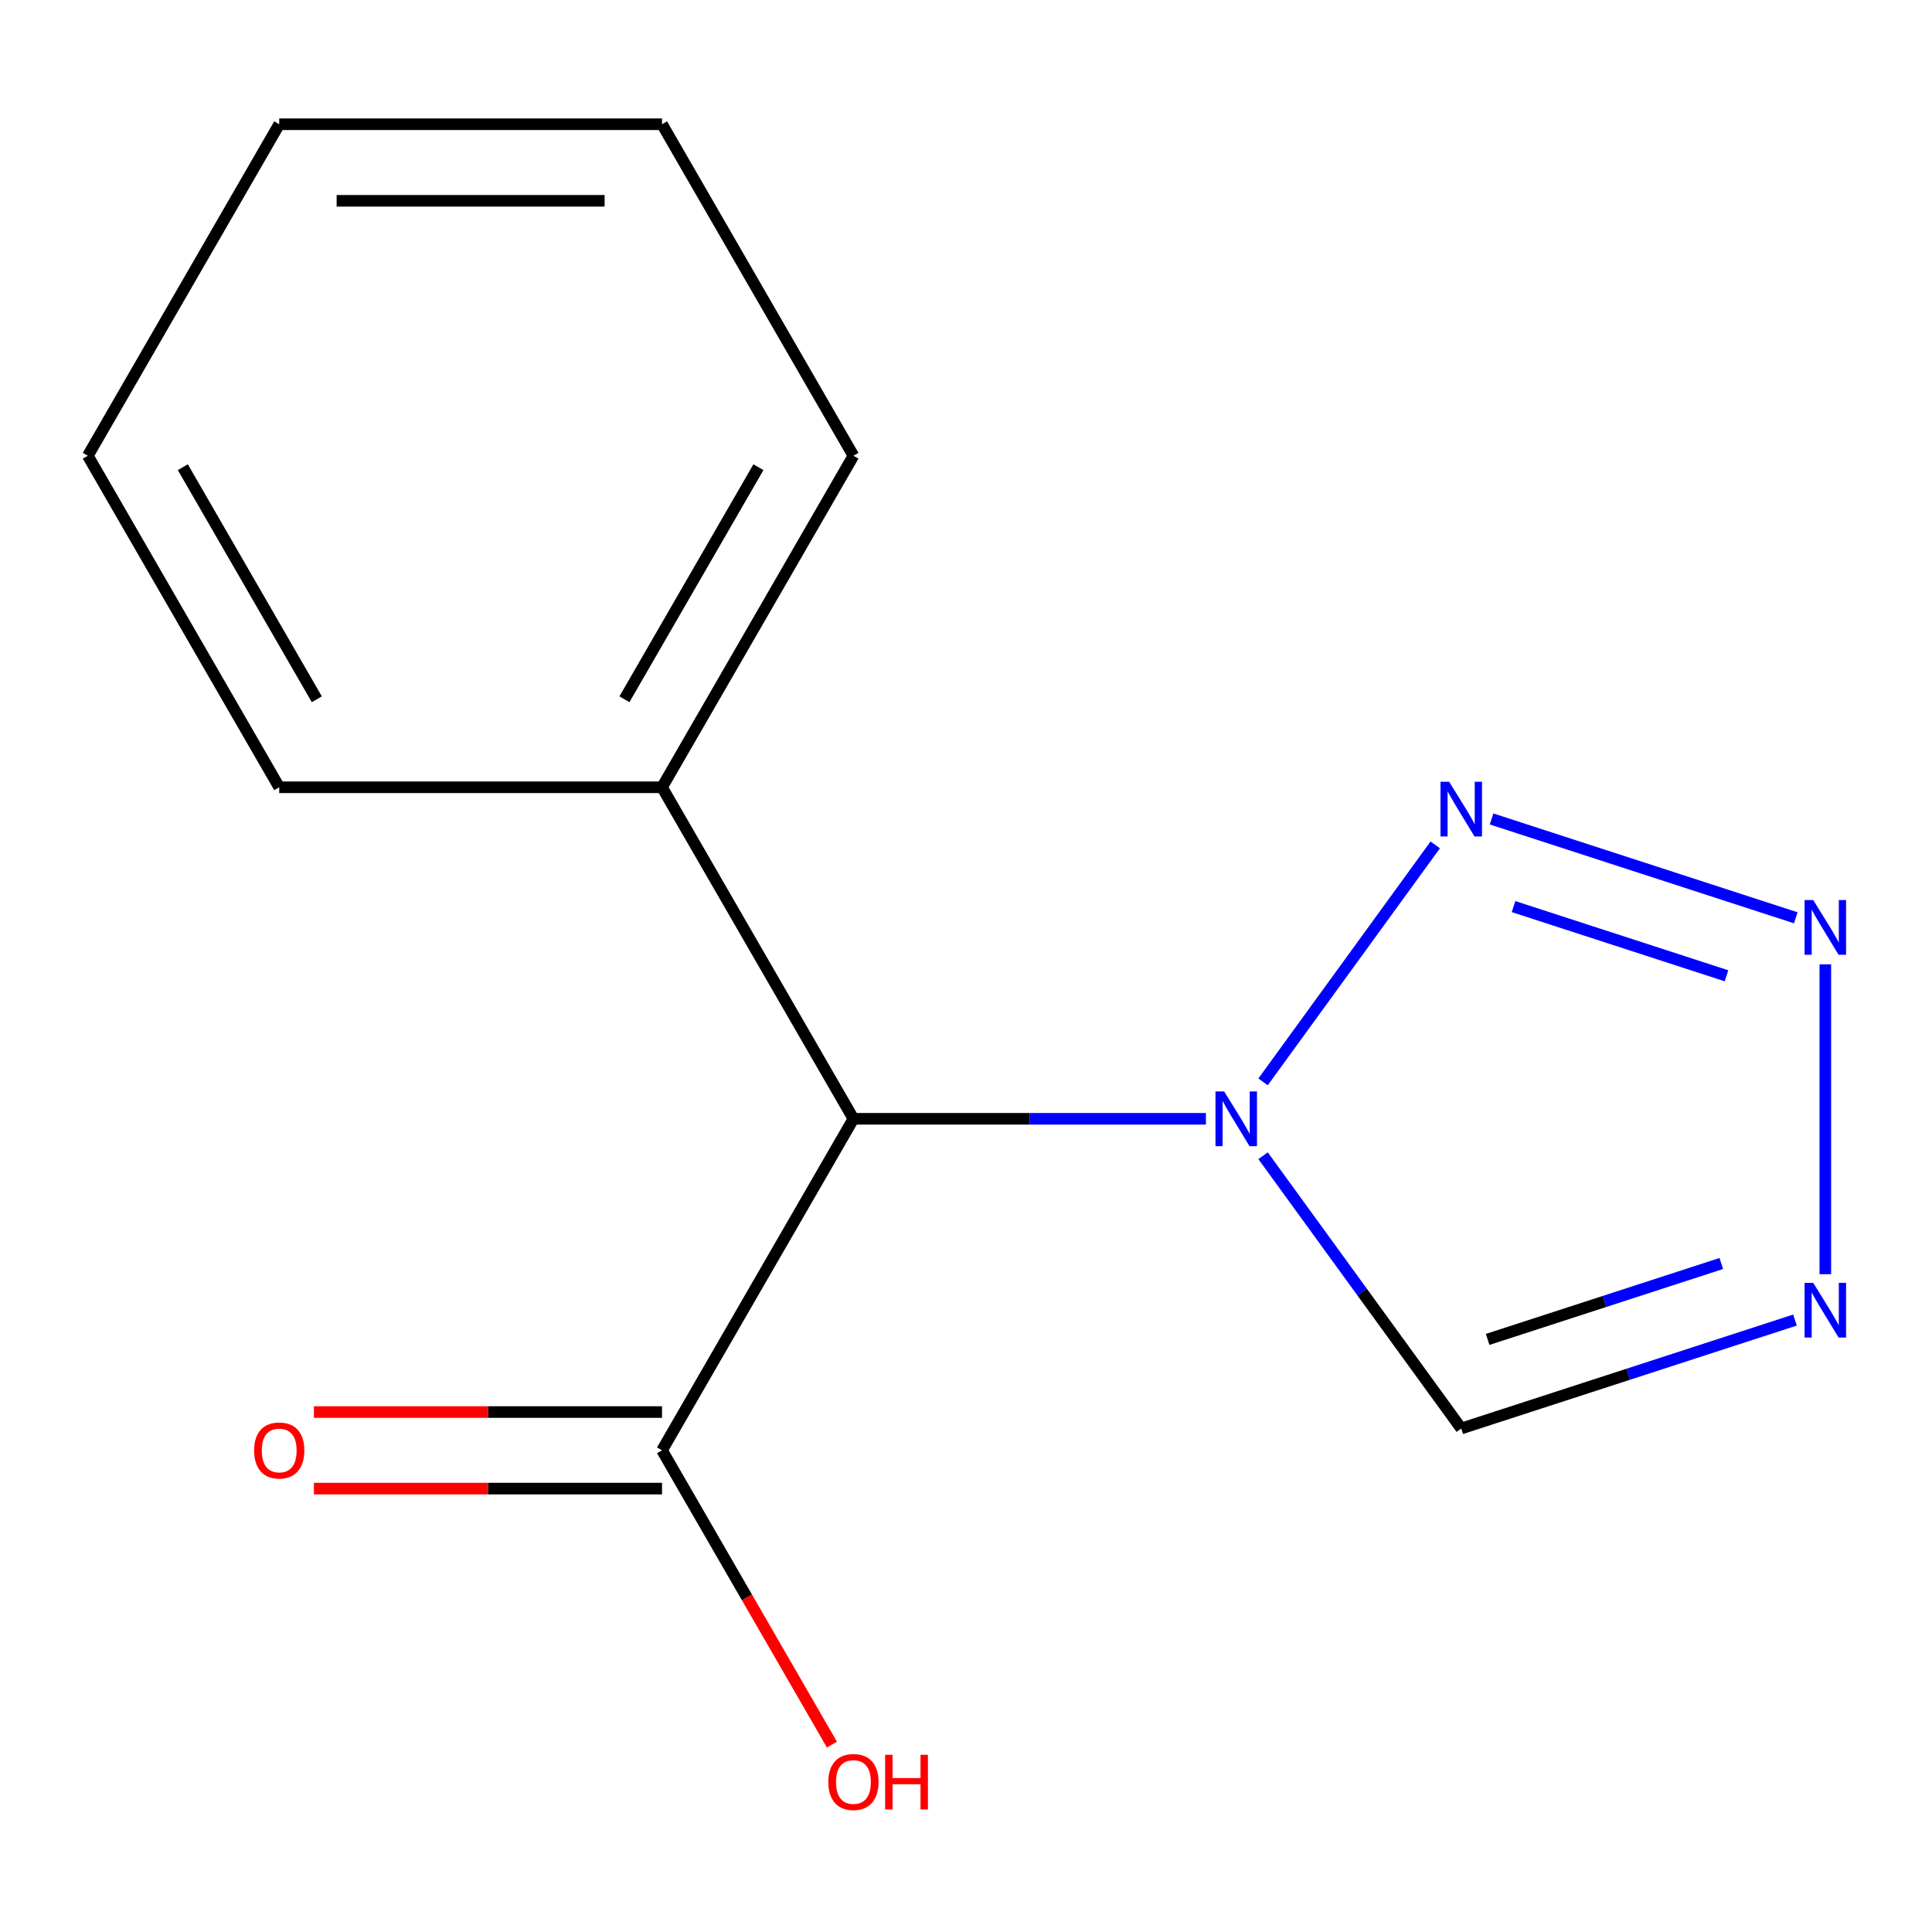 <?xml version='1.0' encoding='iso-8859-1'?>
<svg version='1.1' baseProfile='full'
              xmlns='http://www.w3.org/2000/svg'
                      xmlns:rdkit='http://www.rdkit.org/xml'
                      xmlns:xlink='http://www.w3.org/1999/xlink'
                  xml:space='preserve'
width='1000px' height='1000px' viewBox='0 0 1000 1000'>
<!-- END OF HEADER -->
<rect style='opacity:1.0;fill:#FFFFFF;stroke:none' width='1000' height='1000' x='0' y='0'> </rect>
<path class='bond-0' d='M 653.763,559.976 L 742.882,437.313' style='fill:none;fill-rule:evenodd;stroke:#0000FF;stroke-width:6px;stroke-linecap:butt;stroke-linejoin:miter;stroke-opacity:1' />
<path class='bond-3' d='M 624.183,579.089 L 532.959,579.089' style='fill:none;fill-rule:evenodd;stroke:#0000FF;stroke-width:6px;stroke-linecap:butt;stroke-linejoin:miter;stroke-opacity:1' />
<path class='bond-3' d='M 532.959,579.089 L 441.736,579.089' style='fill:none;fill-rule:evenodd;stroke:#000000;stroke-width:6px;stroke-linecap:butt;stroke-linejoin:miter;stroke-opacity:1' />
<path class='bond-4' d='M 653.763,598.203 L 705.051,668.795' style='fill:none;fill-rule:evenodd;stroke:#0000FF;stroke-width:6px;stroke-linecap:butt;stroke-linejoin:miter;stroke-opacity:1' />
<path class='bond-4' d='M 705.051,668.795 L 756.34,739.388' style='fill:none;fill-rule:evenodd;stroke:#000000;stroke-width:6px;stroke-linecap:butt;stroke-linejoin:miter;stroke-opacity:1' />
<path class='bond-1' d='M 772.034,423.889 L 929.502,475.054' style='fill:none;fill-rule:evenodd;stroke:#0000FF;stroke-width:6px;stroke-linecap:butt;stroke-linejoin:miter;stroke-opacity:1' />
<path class='bond-1' d='M 783.408,469.252 L 893.636,505.068' style='fill:none;fill-rule:evenodd;stroke:#0000FF;stroke-width:6px;stroke-linecap:butt;stroke-linejoin:miter;stroke-opacity:1' />
<path class='bond-14' d='M 944.783,499.132 L 944.783,659.524' style='fill:none;fill-rule:evenodd;stroke:#0000FF;stroke-width:6px;stroke-linecap:butt;stroke-linejoin:miter;stroke-opacity:1' />
<path class='bond-2' d='M 929.089,683.258 L 842.715,711.323' style='fill:none;fill-rule:evenodd;stroke:#0000FF;stroke-width:6px;stroke-linecap:butt;stroke-linejoin:miter;stroke-opacity:1' />
<path class='bond-2' d='M 842.715,711.323 L 756.34,739.388' style='fill:none;fill-rule:evenodd;stroke:#000000;stroke-width:6px;stroke-linecap:butt;stroke-linejoin:miter;stroke-opacity:1' />
<path class='bond-2' d='M 890.931,653.989 L 830.469,673.635' style='fill:none;fill-rule:evenodd;stroke:#0000FF;stroke-width:6px;stroke-linecap:butt;stroke-linejoin:miter;stroke-opacity:1' />
<path class='bond-2' d='M 830.469,673.635 L 770.007,693.28' style='fill:none;fill-rule:evenodd;stroke:#000000;stroke-width:6px;stroke-linecap:butt;stroke-linejoin:miter;stroke-opacity:1' />
<path class='bond-5' d='M 441.736,579.089 L 342.665,750.684' style='fill:none;fill-rule:evenodd;stroke:#000000;stroke-width:6px;stroke-linecap:butt;stroke-linejoin:miter;stroke-opacity:1' />
<path class='bond-6' d='M 441.736,579.089 L 342.665,407.494' style='fill:none;fill-rule:evenodd;stroke:#000000;stroke-width:6px;stroke-linecap:butt;stroke-linejoin:miter;stroke-opacity:1' />
<path class='bond-7' d='M 342.665,730.87 L 252.572,730.87' style='fill:none;fill-rule:evenodd;stroke:#000000;stroke-width:6px;stroke-linecap:butt;stroke-linejoin:miter;stroke-opacity:1' />
<path class='bond-7' d='M 252.572,730.87 L 162.478,730.87' style='fill:none;fill-rule:evenodd;stroke:#FF0000;stroke-width:6px;stroke-linecap:butt;stroke-linejoin:miter;stroke-opacity:1' />
<path class='bond-7' d='M 342.665,770.498 L 252.572,770.498' style='fill:none;fill-rule:evenodd;stroke:#000000;stroke-width:6px;stroke-linecap:butt;stroke-linejoin:miter;stroke-opacity:1' />
<path class='bond-7' d='M 252.572,770.498 L 162.478,770.498' style='fill:none;fill-rule:evenodd;stroke:#FF0000;stroke-width:6px;stroke-linecap:butt;stroke-linejoin:miter;stroke-opacity:1' />
<path class='bond-8' d='M 342.665,750.684 L 386.637,826.844' style='fill:none;fill-rule:evenodd;stroke:#000000;stroke-width:6px;stroke-linecap:butt;stroke-linejoin:miter;stroke-opacity:1' />
<path class='bond-8' d='M 386.637,826.844 L 430.608,903.005' style='fill:none;fill-rule:evenodd;stroke:#FF0000;stroke-width:6px;stroke-linecap:butt;stroke-linejoin:miter;stroke-opacity:1' />
<path class='bond-9' d='M 342.665,407.494 L 441.736,235.9' style='fill:none;fill-rule:evenodd;stroke:#000000;stroke-width:6px;stroke-linecap:butt;stroke-linejoin:miter;stroke-opacity:1' />
<path class='bond-9' d='M 323.207,361.941 L 392.556,241.825' style='fill:none;fill-rule:evenodd;stroke:#000000;stroke-width:6px;stroke-linecap:butt;stroke-linejoin:miter;stroke-opacity:1' />
<path class='bond-10' d='M 342.665,407.494 L 144.525,407.494' style='fill:none;fill-rule:evenodd;stroke:#000000;stroke-width:6px;stroke-linecap:butt;stroke-linejoin:miter;stroke-opacity:1' />
<path class='bond-12' d='M 441.736,235.9 L 342.665,64.305' style='fill:none;fill-rule:evenodd;stroke:#000000;stroke-width:6px;stroke-linecap:butt;stroke-linejoin:miter;stroke-opacity:1' />
<path class='bond-11' d='M 144.525,407.494 L 45.455,235.9' style='fill:none;fill-rule:evenodd;stroke:#000000;stroke-width:6px;stroke-linecap:butt;stroke-linejoin:miter;stroke-opacity:1' />
<path class='bond-11' d='M 163.983,361.941 L 94.634,241.825' style='fill:none;fill-rule:evenodd;stroke:#000000;stroke-width:6px;stroke-linecap:butt;stroke-linejoin:miter;stroke-opacity:1' />
<path class='bond-13' d='M 45.455,235.9 L 144.525,64.305' style='fill:none;fill-rule:evenodd;stroke:#000000;stroke-width:6px;stroke-linecap:butt;stroke-linejoin:miter;stroke-opacity:1' />
<path class='bond-15' d='M 342.665,64.305 L 144.525,64.305' style='fill:none;fill-rule:evenodd;stroke:#000000;stroke-width:6px;stroke-linecap:butt;stroke-linejoin:miter;stroke-opacity:1' />
<path class='bond-15' d='M 312.944,103.933 L 174.246,103.933' style='fill:none;fill-rule:evenodd;stroke:#000000;stroke-width:6px;stroke-linecap:butt;stroke-linejoin:miter;stroke-opacity:1' />
<path  class='atom-0' d='M 633.616 564.929
L 642.896 579.929
Q 643.816 581.409, 645.296 584.089
Q 646.776 586.769, 646.856 586.929
L 646.856 564.929
L 650.616 564.929
L 650.616 593.249
L 646.736 593.249
L 636.776 576.849
Q 635.616 574.929, 634.376 572.729
Q 633.176 570.529, 632.816 569.849
L 632.816 593.249
L 629.136 593.249
L 629.136 564.929
L 633.616 564.929
' fill='#0000FF'/>
<path  class='atom-1' d='M 750.08 404.63
L 759.36 419.63
Q 760.28 421.11, 761.76 423.79
Q 763.24 426.47, 763.32 426.63
L 763.32 404.63
L 767.08 404.63
L 767.08 432.95
L 763.2 432.95
L 753.24 416.55
Q 752.08 414.63, 750.84 412.43
Q 749.64 410.23, 749.28 409.55
L 749.28 432.95
L 745.6 432.95
L 745.6 404.63
L 750.08 404.63
' fill='#0000FF'/>
<path  class='atom-2' d='M 938.523 465.859
L 947.803 480.859
Q 948.723 482.339, 950.203 485.019
Q 951.683 487.699, 951.763 487.859
L 951.763 465.859
L 955.523 465.859
L 955.523 494.179
L 951.643 494.179
L 941.683 477.779
Q 940.523 475.859, 939.283 473.659
Q 938.083 471.459, 937.723 470.779
L 937.723 494.179
L 934.043 494.179
L 934.043 465.859
L 938.523 465.859
' fill='#0000FF'/>
<path  class='atom-3' d='M 938.523 663.999
L 947.803 678.999
Q 948.723 680.479, 950.203 683.159
Q 951.683 685.839, 951.763 685.999
L 951.763 663.999
L 955.523 663.999
L 955.523 692.319
L 951.643 692.319
L 941.683 675.919
Q 940.523 673.999, 939.283 671.799
Q 938.083 669.599, 937.723 668.919
L 937.723 692.319
L 934.043 692.319
L 934.043 663.999
L 938.523 663.999
' fill='#0000FF'/>
<path  class='atom-8' d='M 131.525 750.764
Q 131.525 743.964, 134.885 740.164
Q 138.245 736.364, 144.525 736.364
Q 150.805 736.364, 154.165 740.164
Q 157.525 743.964, 157.525 750.764
Q 157.525 757.644, 154.125 761.564
Q 150.725 765.444, 144.525 765.444
Q 138.285 765.444, 134.885 761.564
Q 131.525 757.684, 131.525 750.764
M 144.525 762.244
Q 148.845 762.244, 151.165 759.364
Q 153.525 756.444, 153.525 750.764
Q 153.525 745.204, 151.165 742.404
Q 148.845 739.564, 144.525 739.564
Q 140.205 739.564, 137.845 742.364
Q 135.525 745.164, 135.525 750.764
Q 135.525 756.484, 137.845 759.364
Q 140.205 762.244, 144.525 762.244
' fill='#FF0000'/>
<path  class='atom-9' d='M 428.736 922.358
Q 428.736 915.558, 432.096 911.758
Q 435.456 907.958, 441.736 907.958
Q 448.016 907.958, 451.376 911.758
Q 454.736 915.558, 454.736 922.358
Q 454.736 929.238, 451.336 933.158
Q 447.936 937.038, 441.736 937.038
Q 435.496 937.038, 432.096 933.158
Q 428.736 929.278, 428.736 922.358
M 441.736 933.838
Q 446.056 933.838, 448.376 930.958
Q 450.736 928.038, 450.736 922.358
Q 450.736 916.798, 448.376 913.998
Q 446.056 911.158, 441.736 911.158
Q 437.416 911.158, 435.056 913.958
Q 432.736 916.758, 432.736 922.358
Q 432.736 928.078, 435.056 930.958
Q 437.416 933.838, 441.736 933.838
' fill='#FF0000'/>
<path  class='atom-9' d='M 458.136 908.278
L 461.976 908.278
L 461.976 920.318
L 476.456 920.318
L 476.456 908.278
L 480.296 908.278
L 480.296 936.598
L 476.456 936.598
L 476.456 923.518
L 461.976 923.518
L 461.976 936.598
L 458.136 936.598
L 458.136 908.278
' fill='#FF0000'/>
</svg>

